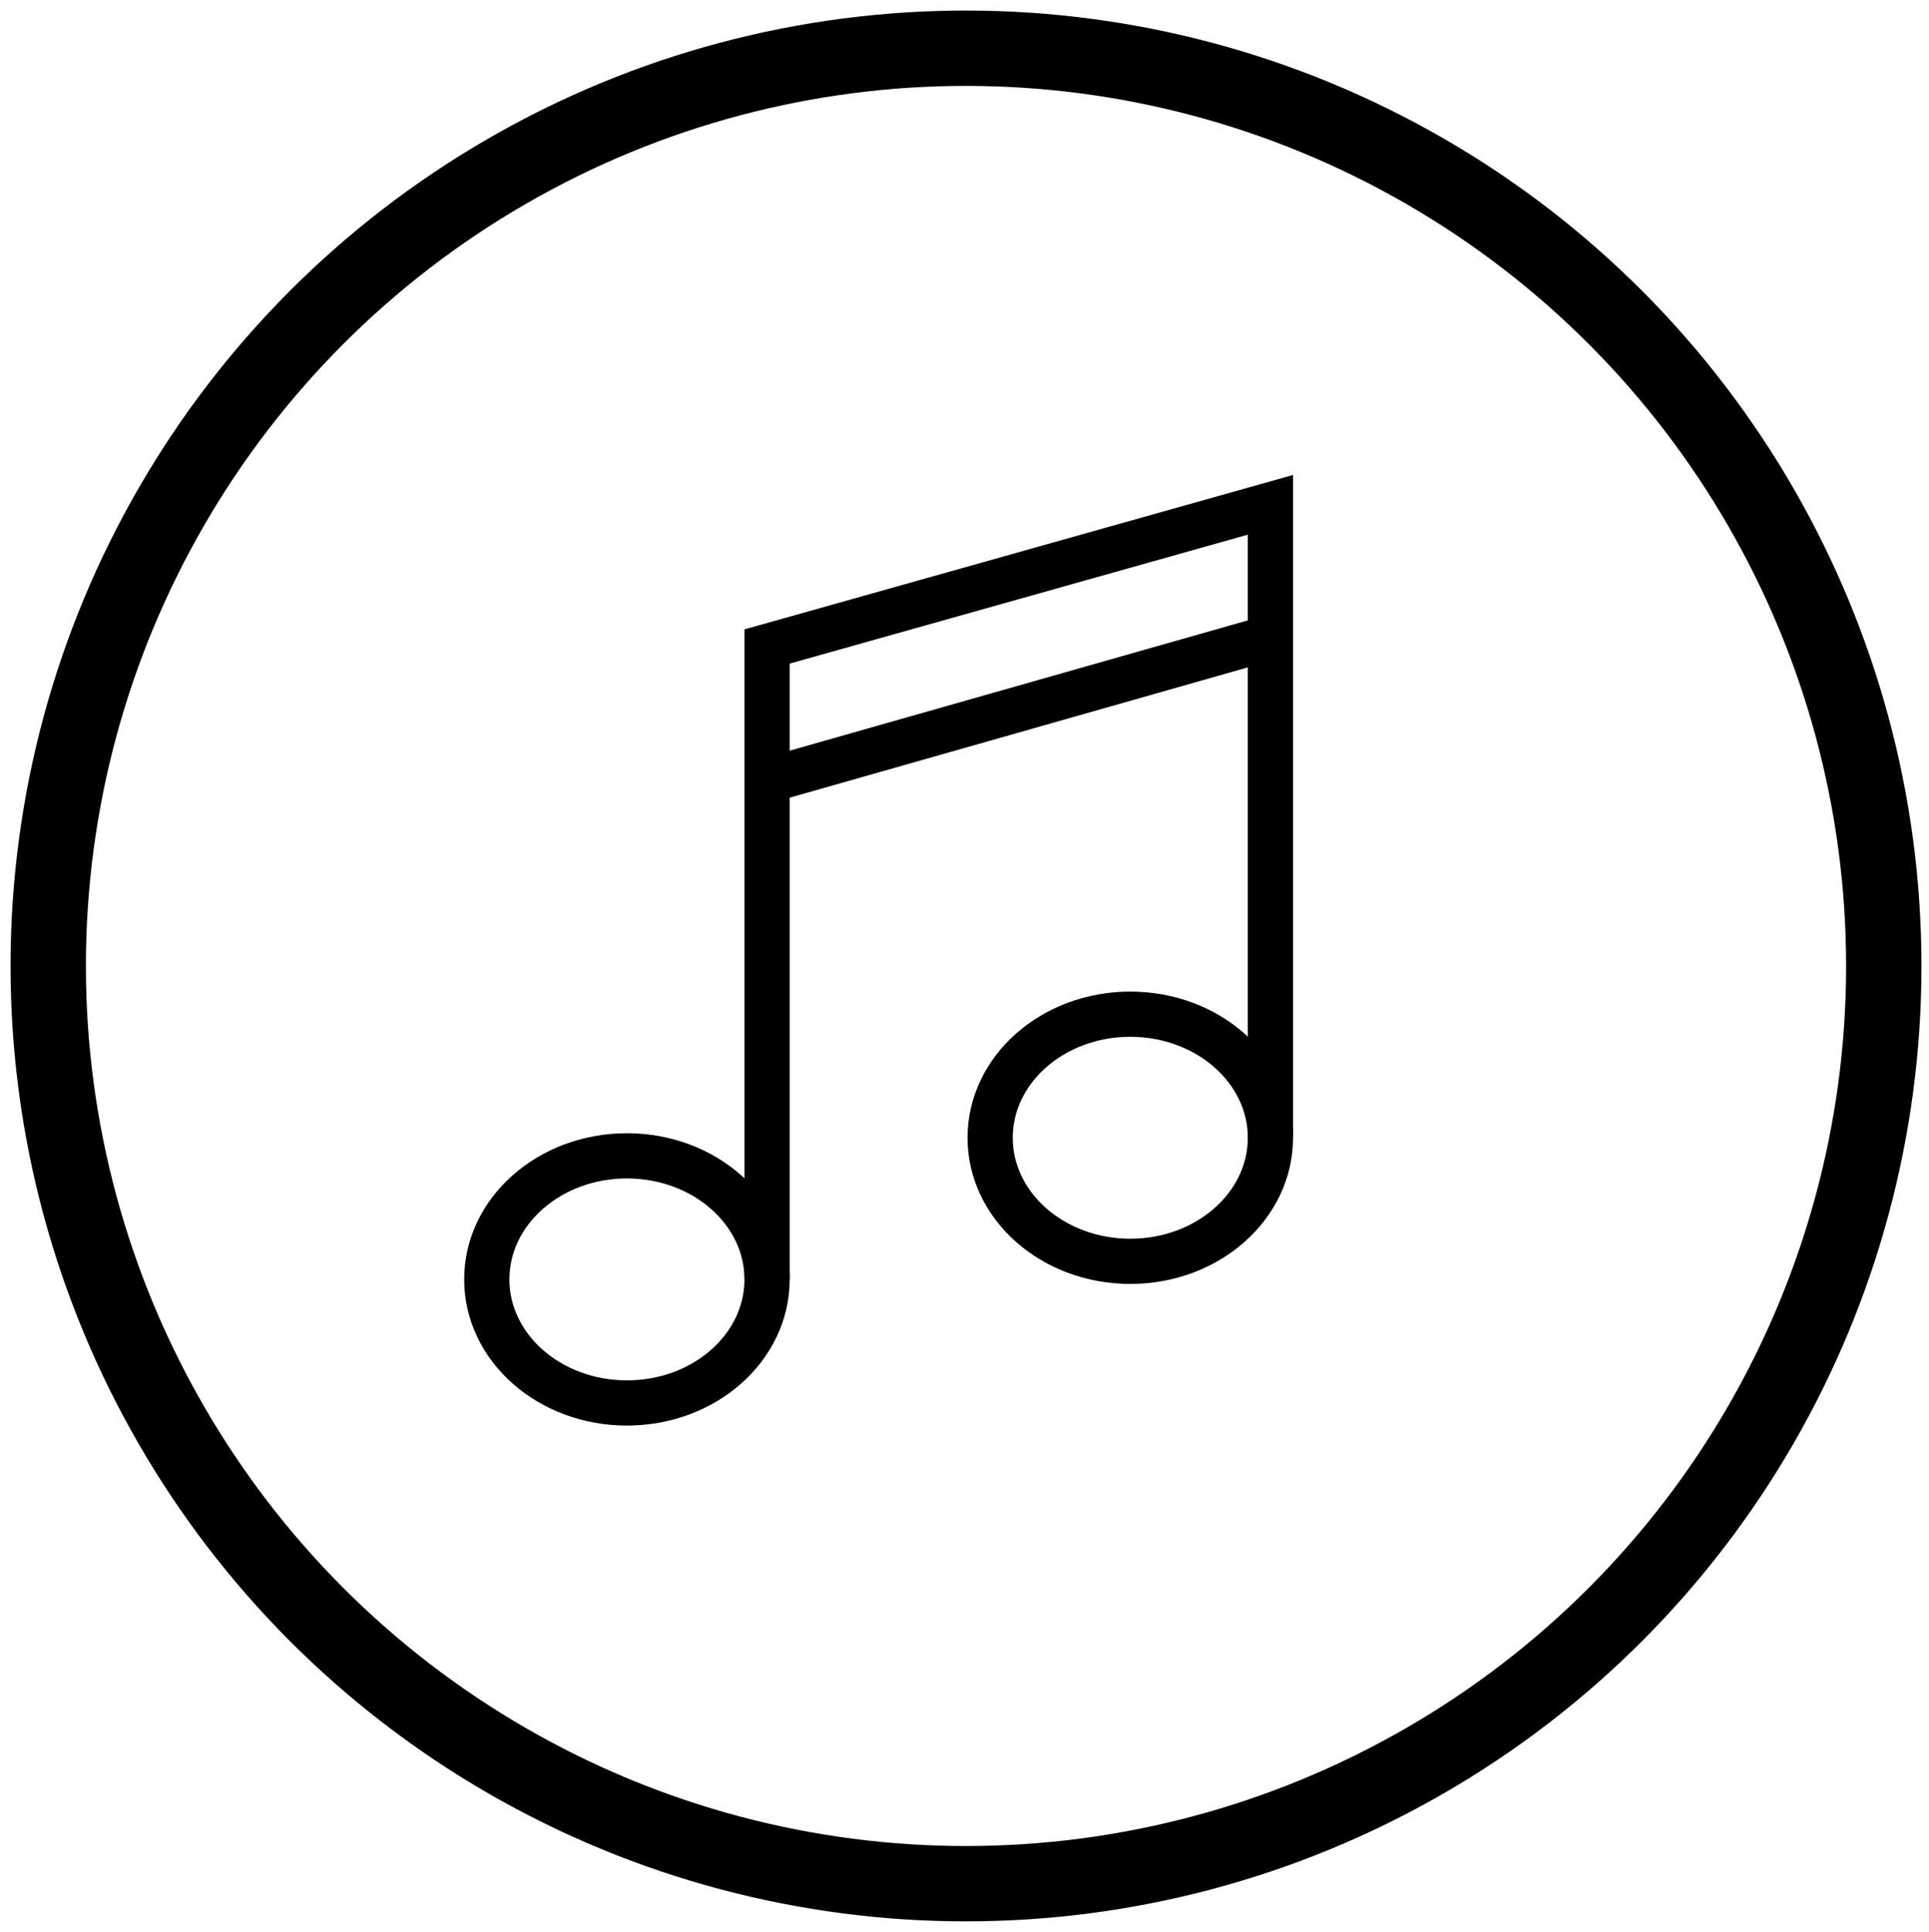 <?xml version="1.0" encoding="UTF-8"?>
<!-- Generator: Adobe Illustrator 22.0.1, SVG Export Plug-In . SVG Version: 6.00 Build 0)  -->
<svg xmlns="http://www.w3.org/2000/svg" xmlns:xlink="http://www.w3.org/1999/xlink" version="1.1" id="Ebene_1" x="0px" y="0px" viewBox="0 0 128 128.2" style="enable-background:new 0 0 128 128.2;" xml:space="preserve">
<style type="text/css">
	.st0{fill:none;stroke:#000000;stroke-width:5;}
	.st1{fill-rule:evenodd;clip-rule:evenodd;fill:none;stroke:#000000;stroke-width:3;}
</style>
<g>
	<circle class="st0" cx="64.1" cy="64.1" r="60.9"></circle>
</g>
<g>
	<ellipse class="st1" cx="41.6" cy="84.9" rx="9.3" ry="8.2"></ellipse>
	<polyline class="st1" points="50.9,84.9 50.9,42.9 84.3,33.5 84.3,75.5  "></polyline>
	<ellipse class="st1" cx="75" cy="75.5" rx="9.3" ry="8.2"></ellipse>
	<line class="st1" x1="50.9" y1="51.8" x2="84.3" y2="42.3"></line>
</g>
</svg>
